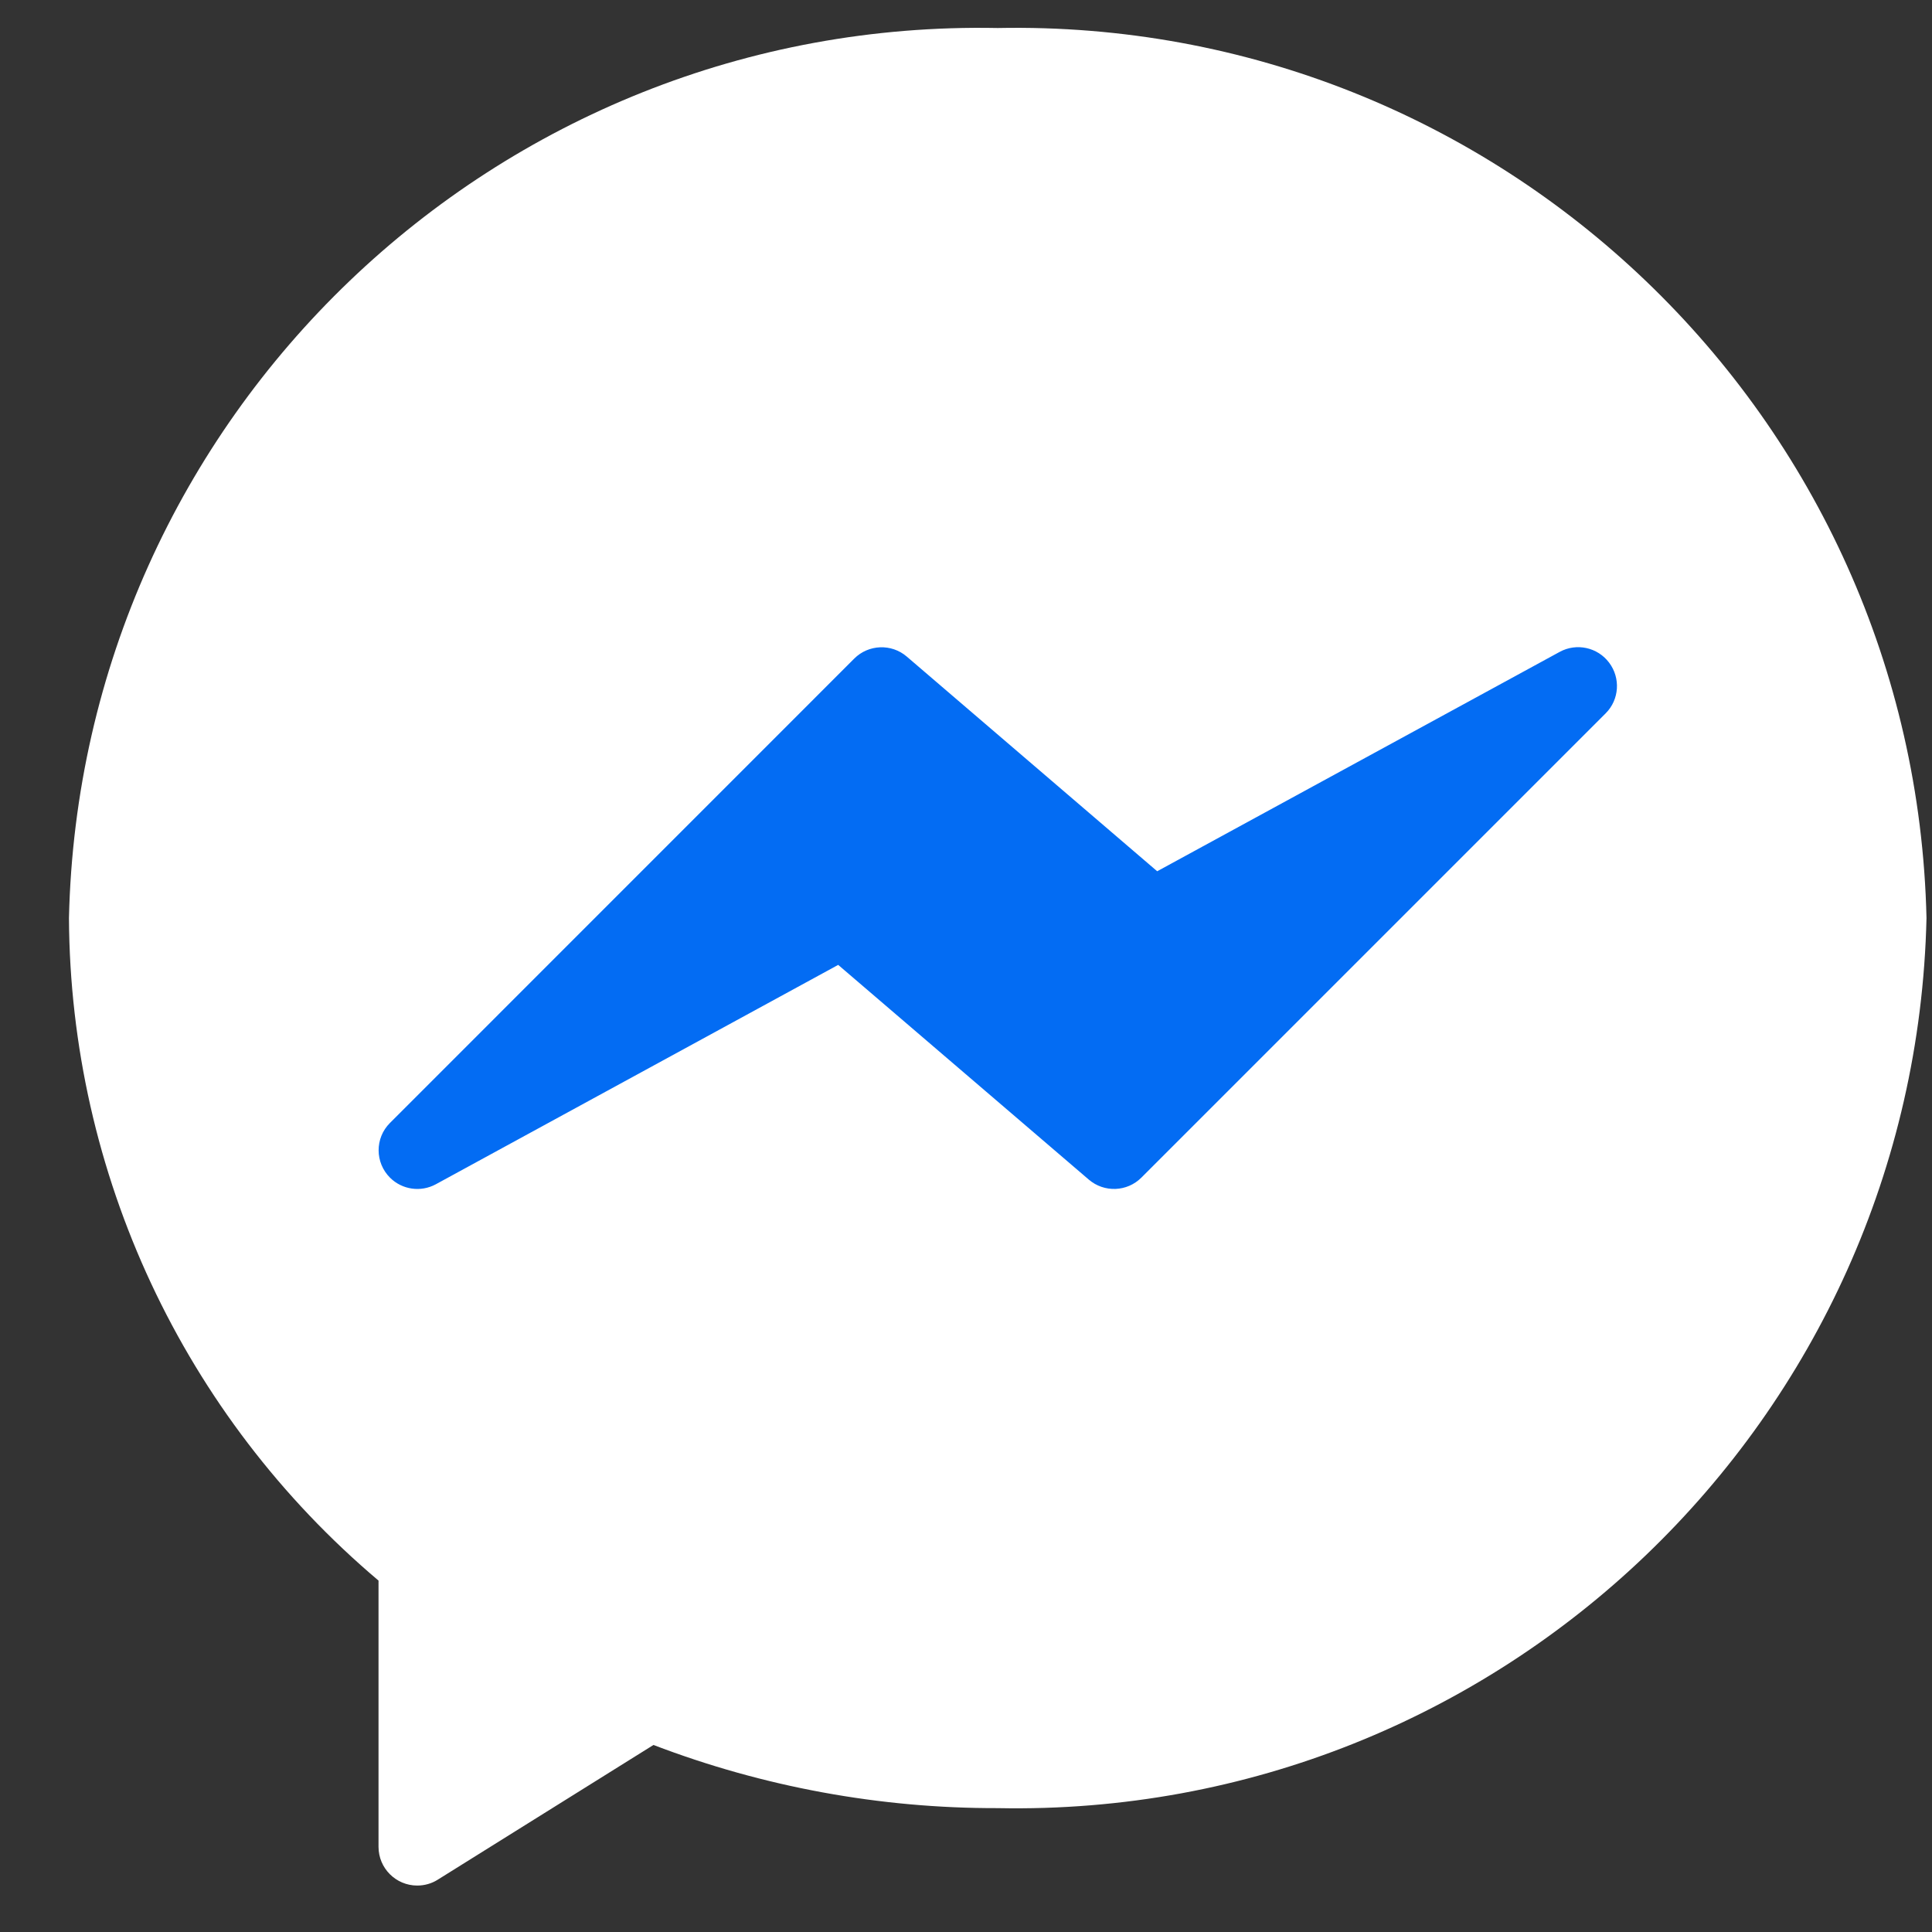 <?xml version="1.0" encoding="UTF-8"?> <svg xmlns="http://www.w3.org/2000/svg" width="26" height="26" viewBox="0 0 26 26" fill="none"><rect x="0" y="0" width="26" height="26" fill="#333333" stroke="none"/> <g clip-path="url(#clip0)"> <path d="M13.427 0.377C6.672 0.244 1.082 5.601 0.928 12.355C0.946 15.794 2.468 19.052 5.094 21.271V24.854C5.094 25.142 5.328 25.375 5.615 25.375C5.713 25.375 5.809 25.348 5.891 25.296L8.794 23.483C10.273 24.048 11.844 24.337 13.427 24.333C20.182 24.467 25.771 19.11 25.926 12.355C25.771 5.601 20.182 0.244 13.427 0.377Z" fill="white"></path> <path d="M21.655 8.918C21.5 8.711 21.216 8.649 20.989 8.773L15.573 11.725L12.203 8.836C11.997 8.659 11.688 8.671 11.496 8.863L5.247 15.113C5.044 15.316 5.045 15.646 5.249 15.849C5.412 16.011 5.662 16.047 5.864 15.938L11.28 12.985L14.653 15.875C14.86 16.052 15.168 16.04 15.36 15.848L21.61 9.598C21.792 9.415 21.811 9.125 21.655 8.918Z" fill="#036CF3"></path> </g> <defs> <clipPath id="clip0"> <rect width="25" height="25" fill="white" transform="translate(0.927 0.375)"></rect> </clipPath> </defs> </svg> 